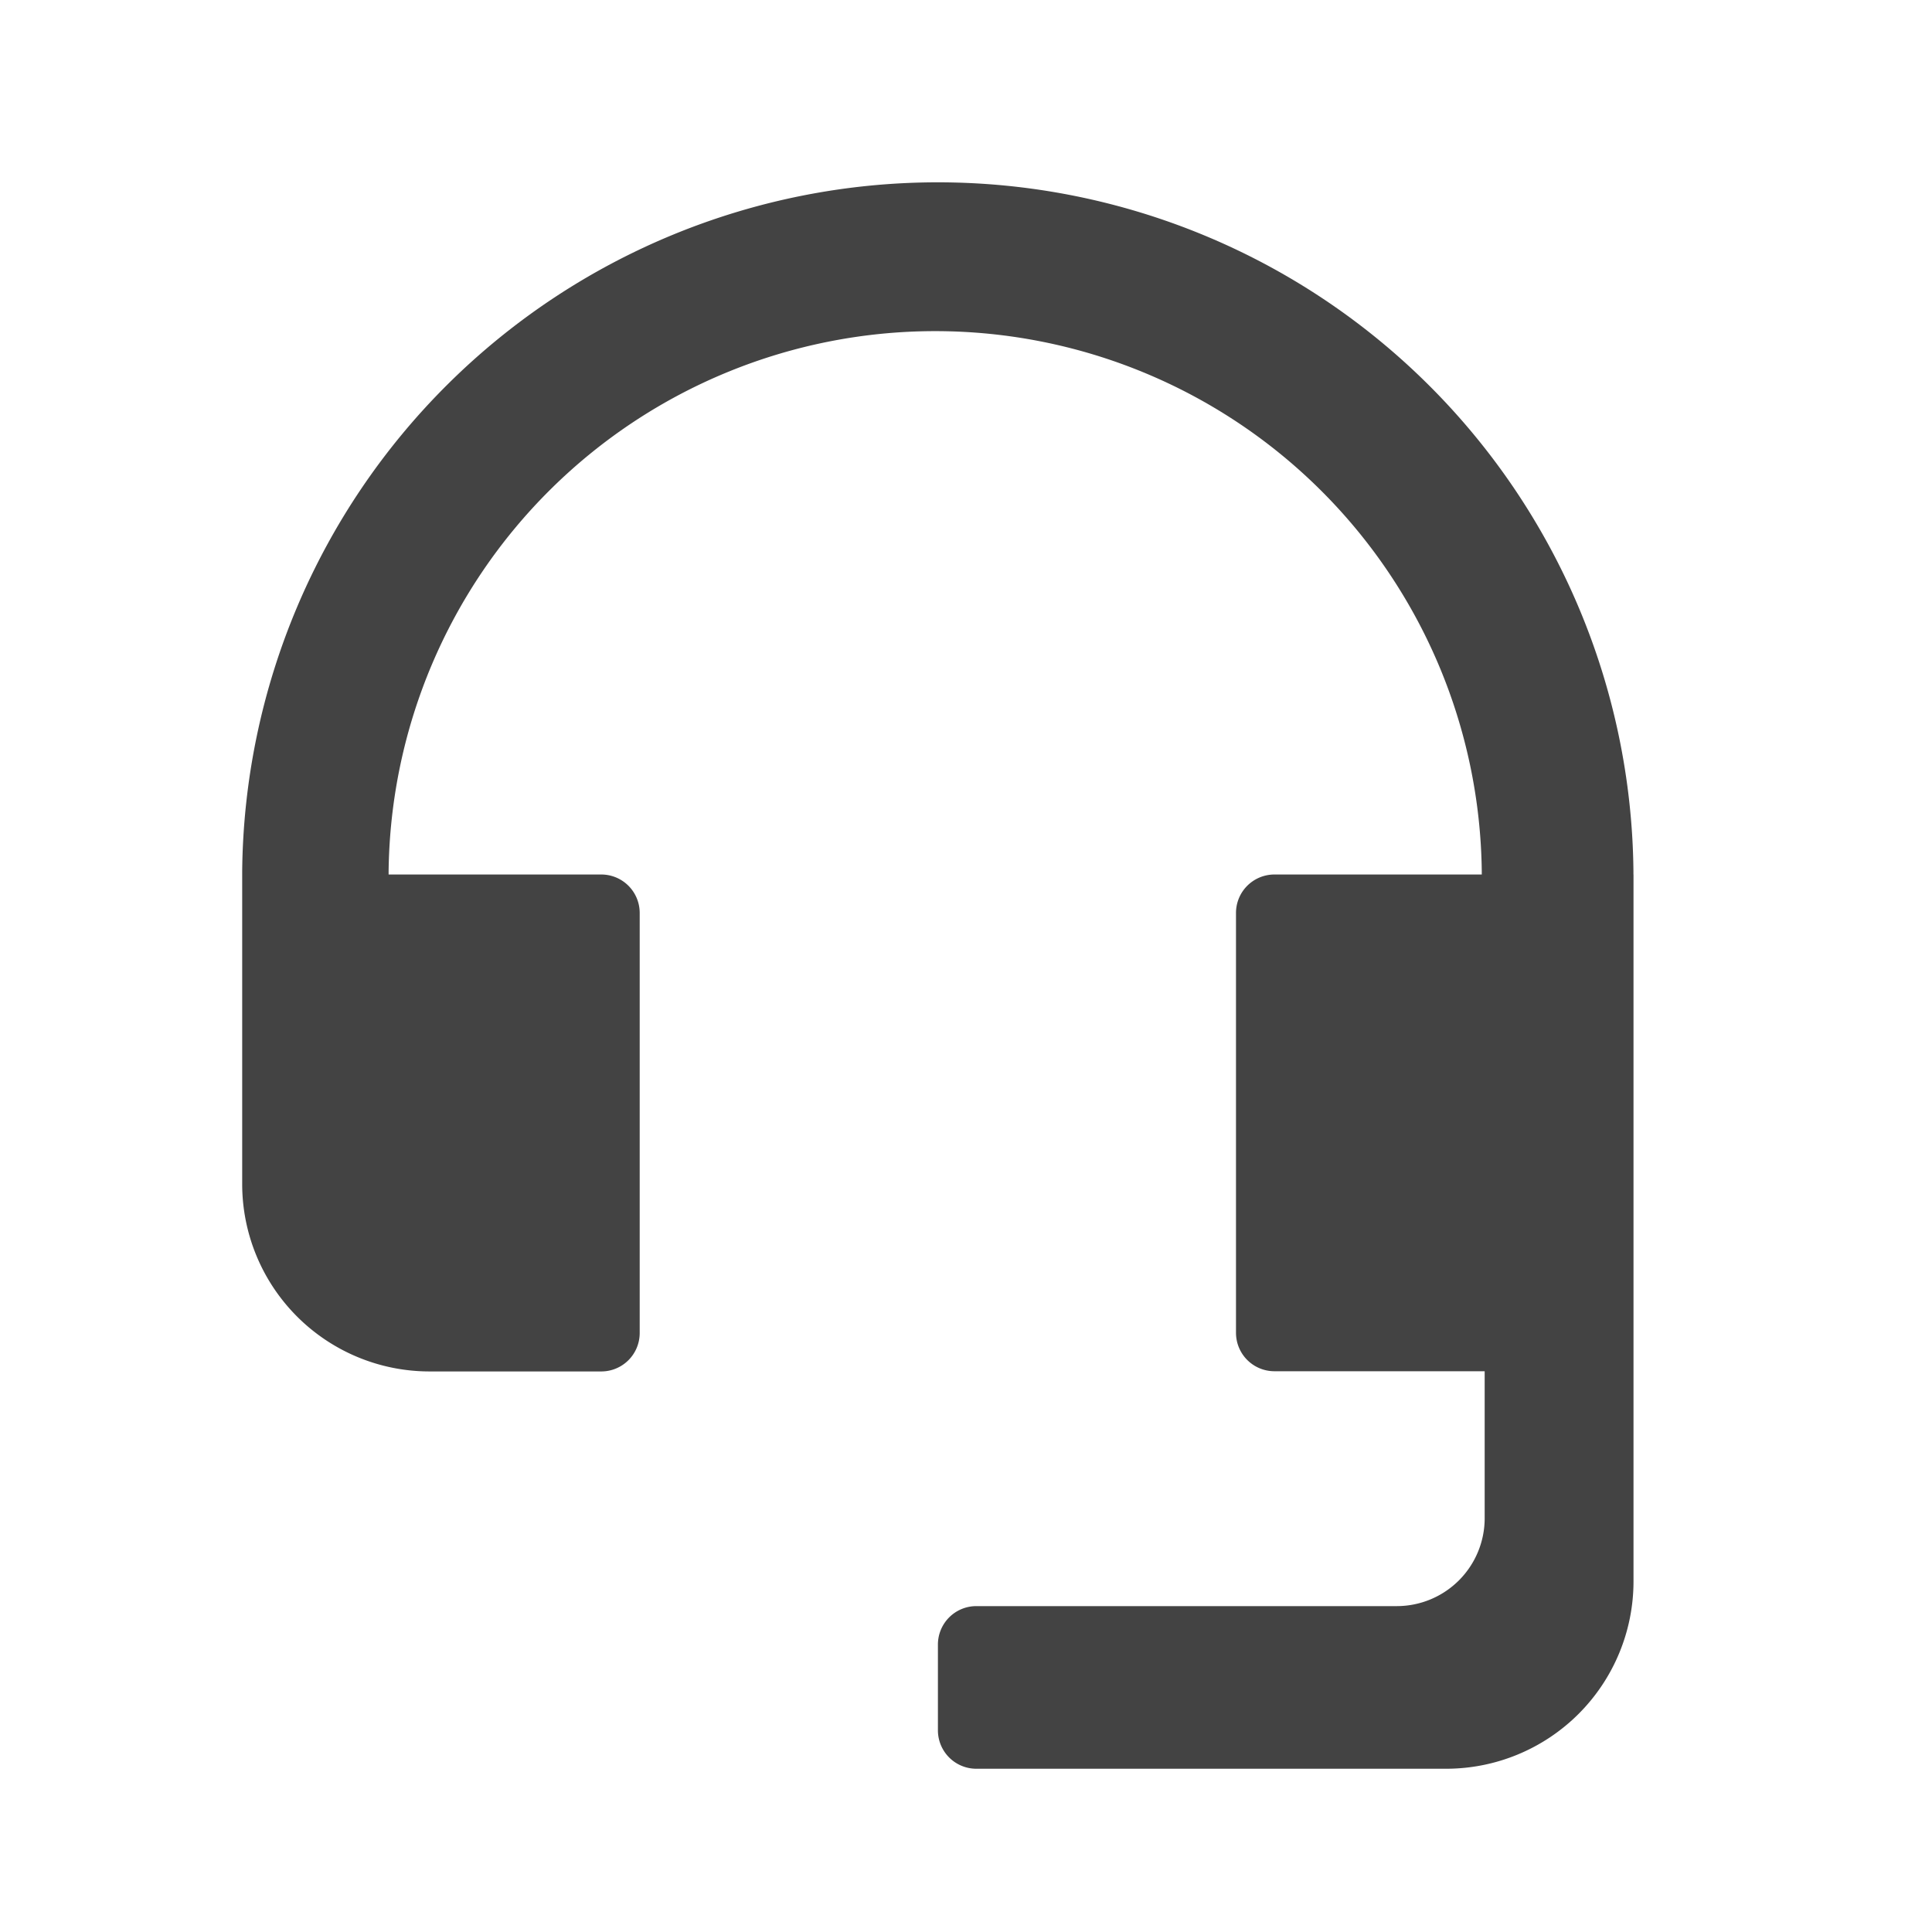<svg xmlns="http://www.w3.org/2000/svg" width="28" height="28" viewBox="0 0 28 28"><defs><style>.a{fill:#fff;}.b{fill:#434343;}</style></defs><g transform="translate(-862 -174)"><rect class="a" width="28" height="28" transform="translate(862 174)"/><path class="b" d="M168.964,107.082h1.1v10.245a2.716,2.716,0,0,1-2.715,2.715h-6.811a.557.557,0,0,1-.555-.555v-1.247a.557.557,0,0,1,.555-.555h6.095a1.274,1.274,0,0,0,1.274-1.274v-2.13h-3.049a.557.557,0,0,1-.555-.555v-6.089a.557.557,0,0,1,.555-.555h3.007v-.042a7.922,7.922,0,0,0-15.843,0v.042H149.9v4.487a2.716,2.716,0,0,0,2.715,2.715h2.491a.557.557,0,0,0,.555-.555v-6.092a.557.557,0,0,0-.555-.555H149.9v-.05a10.082,10.082,0,0,1,20.163,0v.05Z" transform="translate(715.61 79.592)"/></g></svg>
